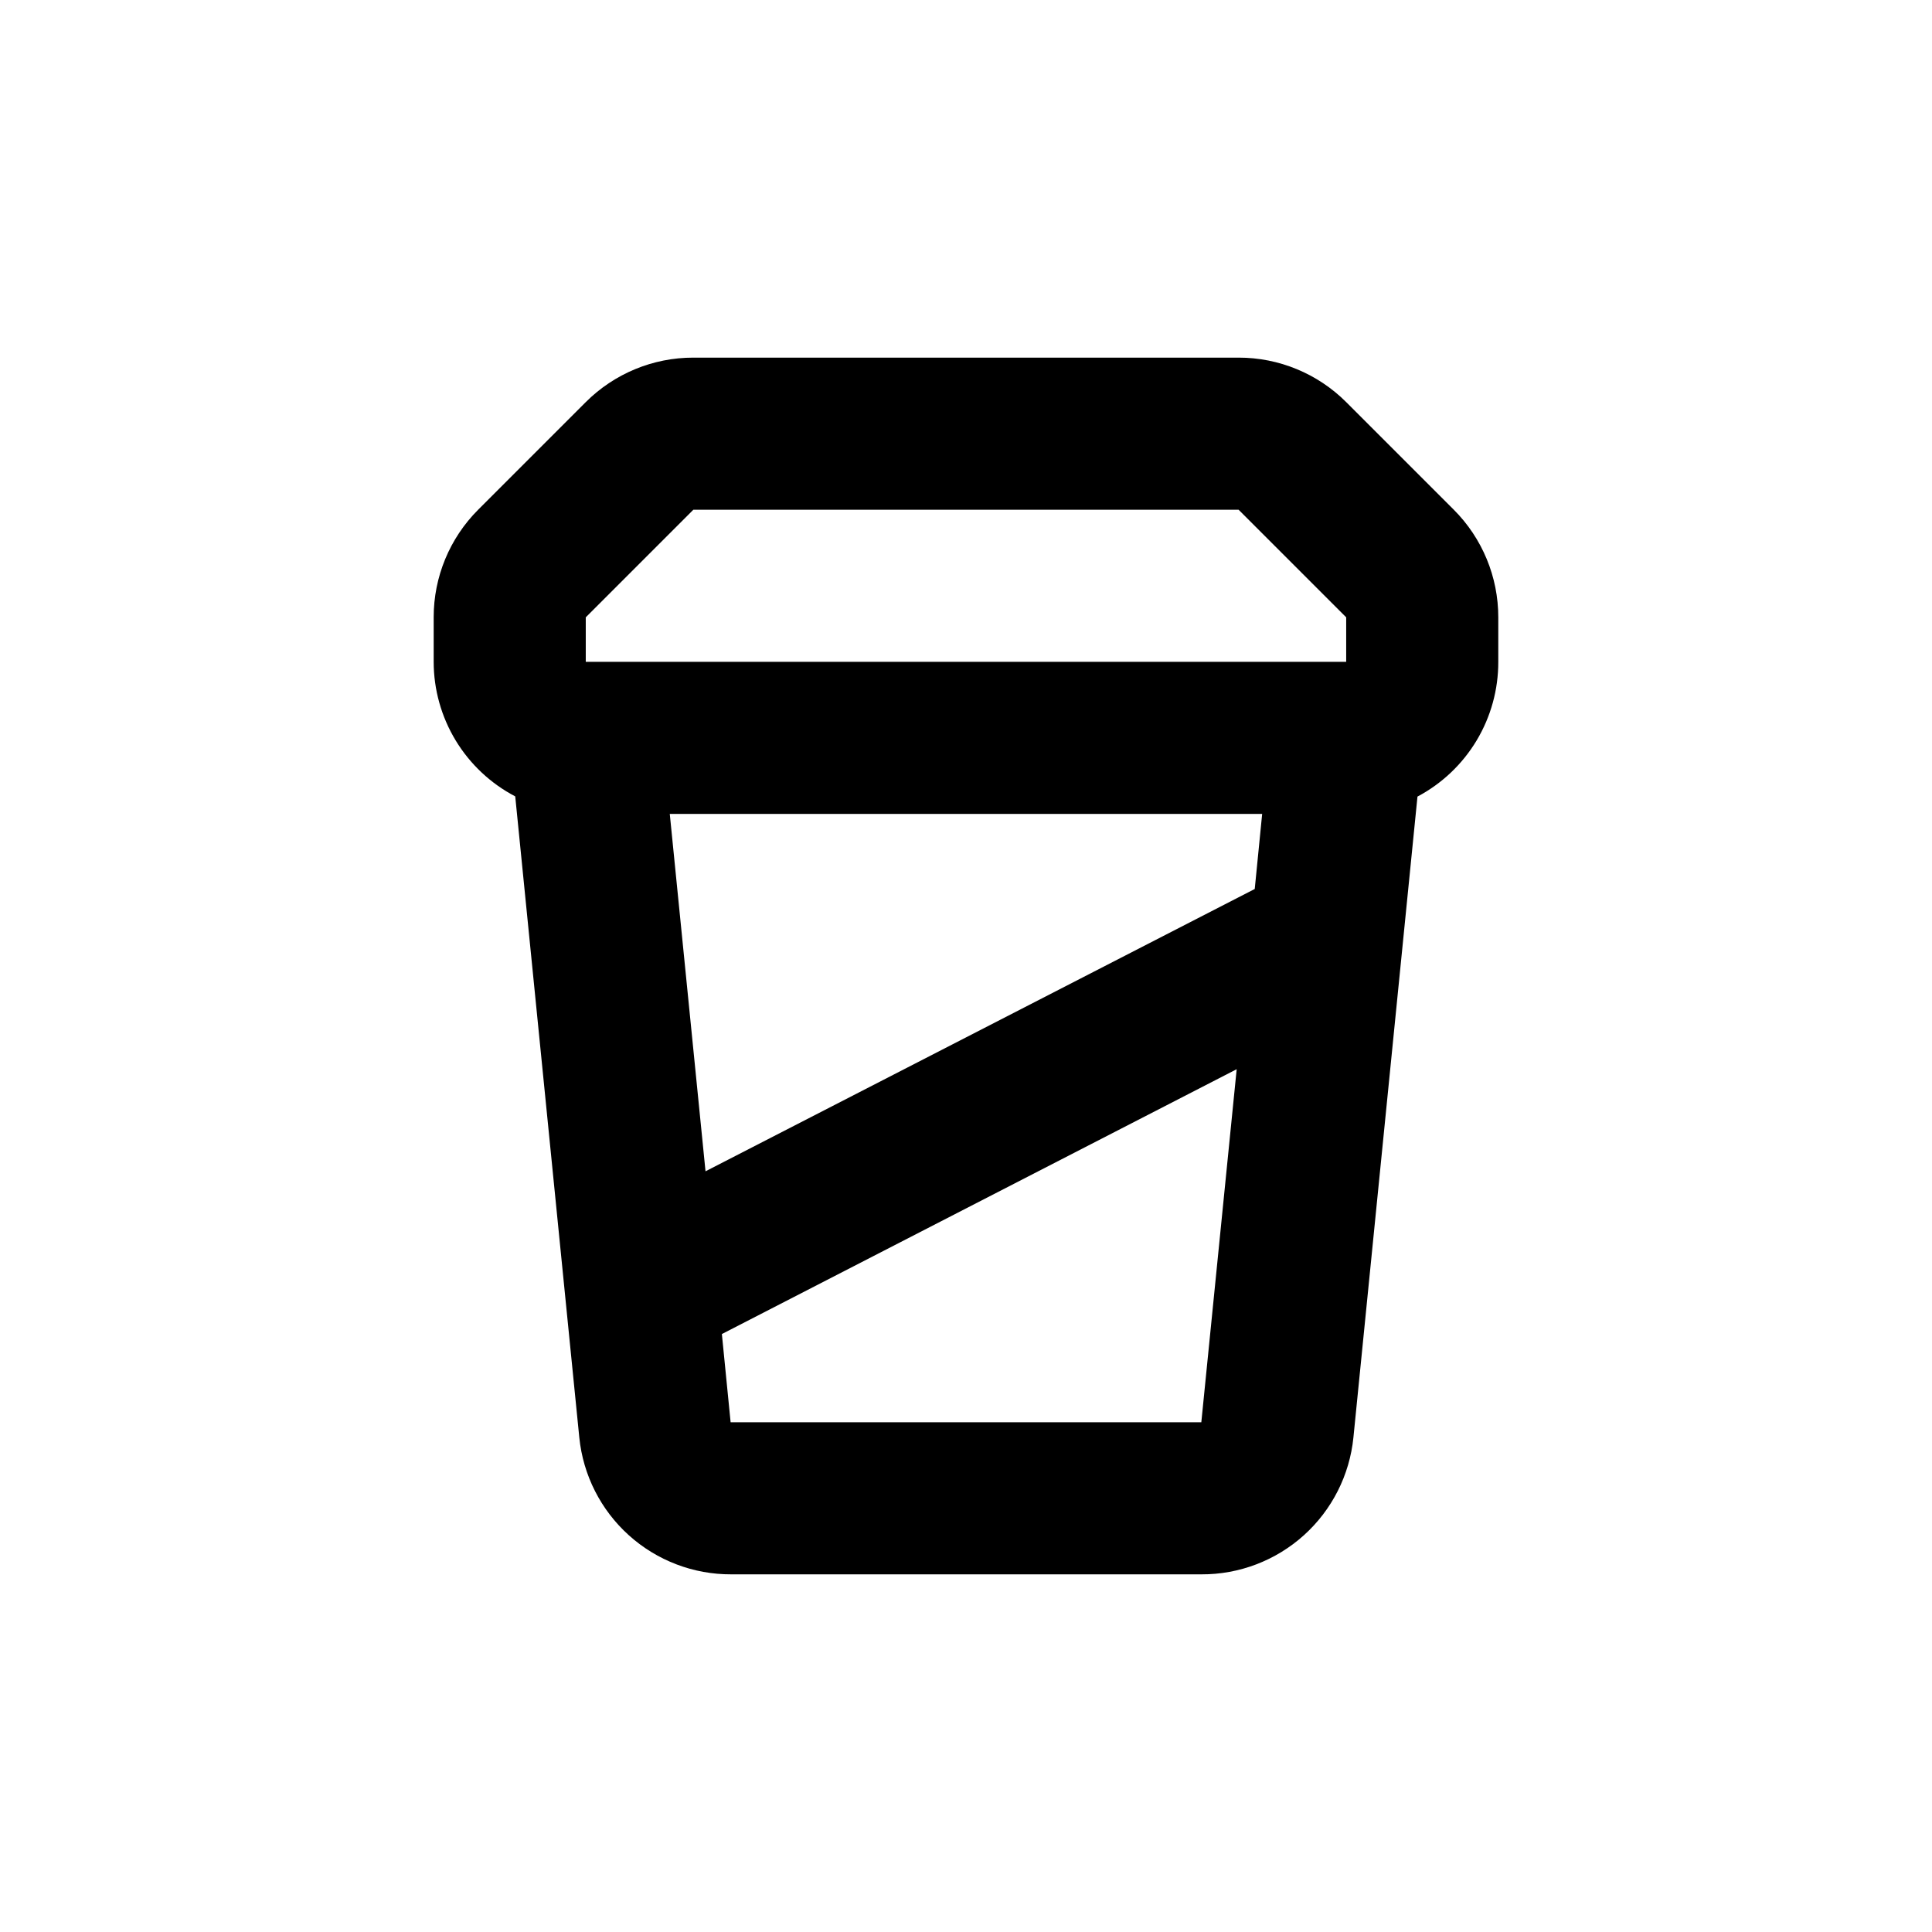 <?xml version="1.0" encoding="UTF-8"?>
<!-- Uploaded to: SVG Repo, www.svgrepo.com, Generator: SVG Repo Mixer Tools -->
<svg fill="#000000" width="800px" height="800px" version="1.1" viewBox="144 144 512 512" xmlns="http://www.w3.org/2000/svg">
 <path d="m297.52 524.94c1.004 9.977 5.688 19.223 13.141 25.93 7.453 6.707 17.137 10.398 27.164 10.348h124.54c10.027 0.051 19.711-3.641 27.164-10.348 7.453-6.707 12.137-15.953 13.141-25.93l16.977-169.84v0.004c6.484-3.441 11.906-8.586 15.68-14.879 3.773-6.297 5.754-13.504 5.734-20.84v-11.789c0.008-10.695-4.234-20.953-11.789-28.516l-28.516-28.516c-7.566-7.559-17.824-11.801-28.516-11.789h-144.49c-10.695-0.012-20.953 4.231-28.516 11.789l-28.516 28.516c-7.559 7.562-11.801 17.82-11.789 28.516v11.789c0.004 7.352 2.023 14.559 5.832 20.848 3.809 6.285 9.266 11.41 15.781 14.82zm179-145.35-145.55 74.816-9.473-94.715h156.99zm-138.9 141.32-2.316-23.375 136.43-70.184-9.371 93.559zm-38.387-213.31 28.516-28.516h144.49l28.516 28.516v11.789h-201.52z"/>
</svg>